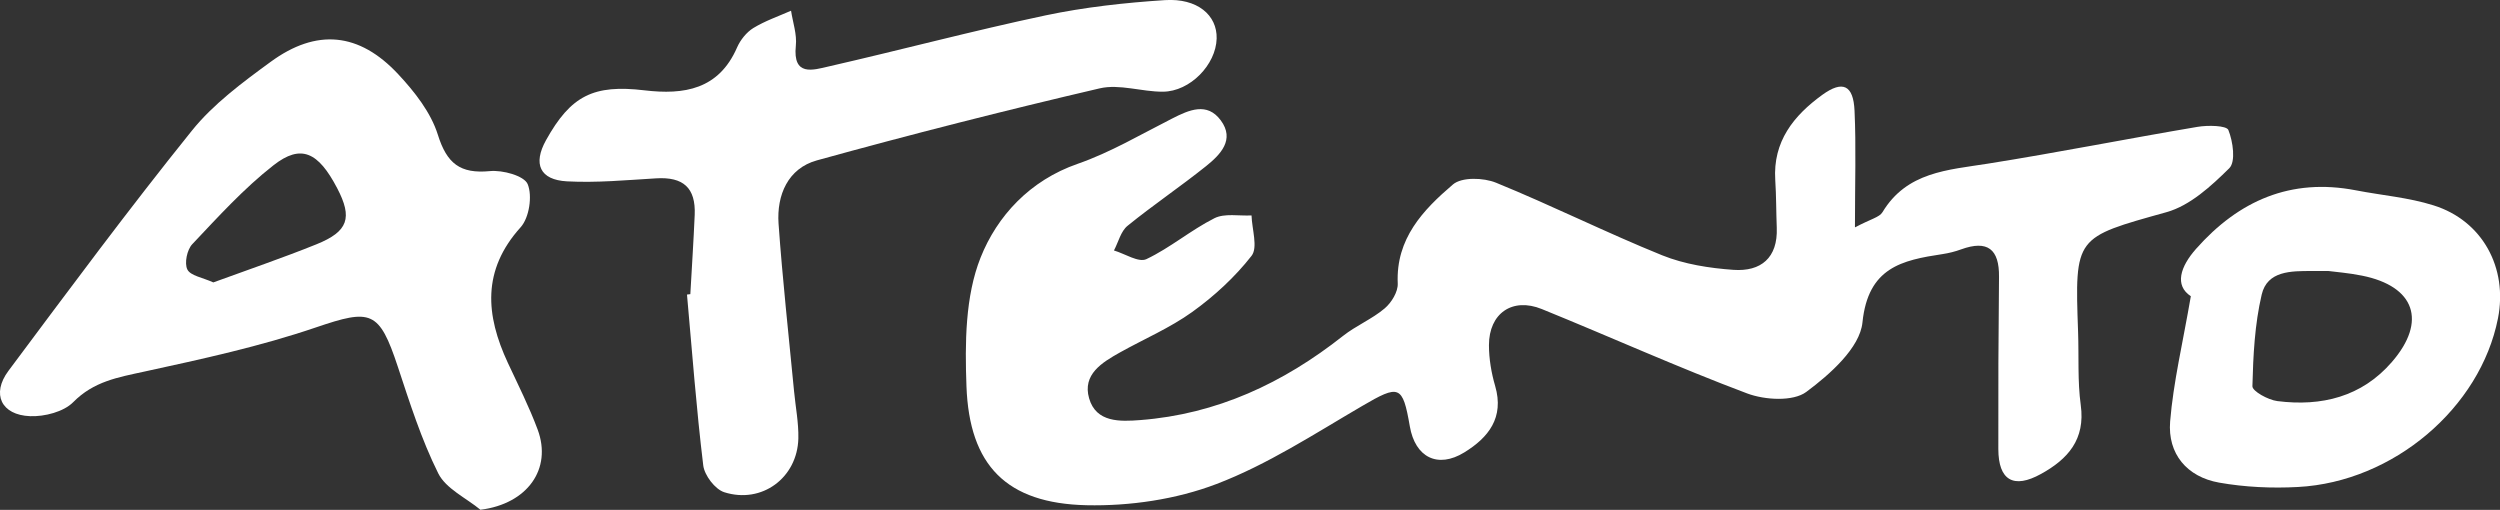 <svg xmlns="http://www.w3.org/2000/svg" id="Capa_2" data-name="Capa 2" viewBox="0 0 366.13 74.67"><rect x="0" y="0" width="366.13" height="74.67" fill="#333333" stroke="none"/><defs><style>      .cls-1 {        fill: #fff;        stroke-width: 0px;      }    </style></defs><g id="Capa_1-2" data-name="Capa 1"><g><path class="cls-1" d="M271.69,33.29c2.28-1.22,3.55-1.46,4-2.21,3.56-5.91,9.55-6.18,15.42-7.11,10.26-1.63,20.46-3.66,30.71-5.39,1.51-.26,4.26-.21,4.53.46.68,1.68,1.1,4.65.13,5.6-2.64,2.61-5.75,5.47-9.18,6.43-13.4,3.75-13.46,3.49-12.96,17.53.13,3.58-.09,7.2.39,10.72.7,5.05-1.9,7.93-5.82,10.09-4.03,2.23-6.24.93-6.25-3.65-.02-8.4.01-16.8.1-25.21.05-4.08-1.69-5.43-5.55-4.03-.87.32-1.79.55-2.71.69-5.97.9-10.92,1.96-11.74,10.02-.38,3.71-4.75,7.59-8.23,10.17-1.93,1.43-6.06,1.19-8.65.22-10.14-3.81-20.04-8.28-30.08-12.36-4.31-1.75-7.74.63-7.74,5.29,0,2,.35,4.06.91,5.98,1.35,4.64-.99,7.55-4.51,9.72-3.91,2.41-7.21.72-7.99-3.82-1.05-6.07-1.56-6.14-7-2.96-6.97,4.07-13.85,8.57-21.33,11.42-5.9,2.25-12.68,3.24-19.02,3.1-11.72-.27-17.16-5.82-17.58-17.43-.23-6.3-.19-13.17,2.07-18.84,2.42-6.08,7.21-11.3,14.22-13.73,4.8-1.67,9.27-4.32,13.83-6.63,2.49-1.27,5.12-2.44,7.12.26,2.11,2.84-.06,5.03-2.15,6.71-3.76,3.01-7.77,5.71-11.5,8.74-.99.8-1.34,2.39-1.99,3.61,1.61.48,3.62,1.81,4.75,1.27,3.48-1.65,6.51-4.25,9.96-5.99,1.5-.76,3.61-.31,5.44-.41.06,2.02.96,4.69,0,5.92-2.43,3.11-5.46,5.9-8.69,8.22-3.26,2.34-7.04,3.95-10.57,5.92-2.64,1.48-5.53,3.22-4.53,6.72,1.03,3.59,4.58,3.41,7.49,3.19,11.21-.86,20.94-5.41,29.69-12.32,1.91-1.51,4.26-2.47,6.1-4.03,1-.84,1.98-2.44,1.92-3.66-.29-6.57,3.72-10.77,8.09-14.5,1.29-1.1,4.48-1,6.31-.25,8.19,3.34,16.13,7.31,24.33,10.63,3.25,1.31,6.92,1.88,10.44,2.13,4.01.28,6.51-1.75,6.34-6.16-.09-2.33-.07-4.67-.22-7-.36-5.64,2.7-9.43,6.89-12.47,2.99-2.16,4.55-1.44,4.72,2.32.24,5.24.06,10.51.06,17.04"></path><path class="cls-1" d="M70.38,74.67c-2.12-1.75-5.08-3.1-6.2-5.35-2.47-4.96-4.17-10.33-5.92-15.62-2.73-8.26-3.95-8.48-11.96-5.76-8.18,2.79-16.7,4.64-25.16,6.48-3.85.84-7.41,1.43-10.41,4.47-1.4,1.42-4.19,2.14-6.31,2.06-4.25-.16-5.7-3.26-3.19-6.63,8.82-11.82,17.61-23.68,26.86-35.17,3.15-3.92,7.41-7.07,11.53-10.08,6.74-4.94,12.99-4.33,18.71,1.81,2.39,2.56,4.77,5.59,5.79,8.84,1.32,4.23,3.27,5.76,7.63,5.34,1.86-.18,5.02.68,5.53,1.91.71,1.72.23,4.91-1.03,6.31-5.69,6.31-5.13,12.87-1.87,19.87,1.51,3.23,3.12,6.43,4.36,9.76,2.15,5.78-1.52,10.88-8.35,11.74M31.24,41.36c5.02-1.84,10.12-3.57,15.1-5.58,4.68-1.89,5.31-3.88,3.04-8.22-2.77-5.3-5.29-6.51-9.32-3.36-4.34,3.39-8.1,7.54-11.9,11.56-.77.81-1.18,2.79-.72,3.71.45.91,2.22,1.17,3.8,1.89"></path><path class="cls-1" d="M101.1,43.1c.22-3.87.47-7.75.64-11.62.17-3.98-1.67-5.61-5.67-5.36-4.34.26-8.7.67-13.02.44-4.01-.21-5.01-2.56-3.09-6.02,3.63-6.53,6.95-8.2,14.43-7.31,5.8.69,10.88-.12,13.56-6.29.48-1.09,1.37-2.21,2.37-2.83,1.72-1.05,3.67-1.72,5.53-2.54.26,1.71.88,3.46.7,5.13-.47,4.54,2.52,3.56,4.82,3.03,10.59-2.42,21.1-5.22,31.72-7.47,5.74-1.21,11.64-1.86,17.5-2.24,4.76-.31,7.68,2.2,7.59,5.62-.09,3.83-3.89,7.77-7.87,7.79-3.09.02-6.36-1.16-9.25-.49-13.88,3.24-27.69,6.75-41.43,10.55-4.22,1.17-5.9,5.06-5.61,9.27.58,8.19,1.49,16.36,2.27,24.53.22,2.31.68,4.62.63,6.92-.14,5.75-5.33,9.63-10.85,7.88-1.35-.43-2.91-2.48-3.08-3.94-1.01-8.31-1.63-16.67-2.38-25.01.16-.02.32-.04.49-.06"></path><path class="cls-1" d="M320.85,43.38c-2.41-1.58-1.56-4.31.78-6.95,6.24-7.04,13.86-10.4,23.38-8.56,3.8.74,7.73,1.05,11.4,2.21,7.15,2.24,10.89,9.15,9.42,16.56-2.59,13.09-15.31,23.93-29.27,24.68-3.84.21-7.79.03-11.57-.64-4.71-.84-7.55-4.21-7.17-8.95.47-5.75,1.84-11.43,3.03-18.33M341.02,39.69h-2.46c-3.01,0-6.51-.04-7.33,3.45-1.02,4.35-1.25,8.93-1.36,13.42-.02.73,2.3,2.01,3.65,2.18,6.46.82,12.36-.62,16.78-5.73,5.17-5.97,3.36-11.09-4.37-12.64-1.96-.4-3.97-.55-4.92-.68"></path></g></g></svg>